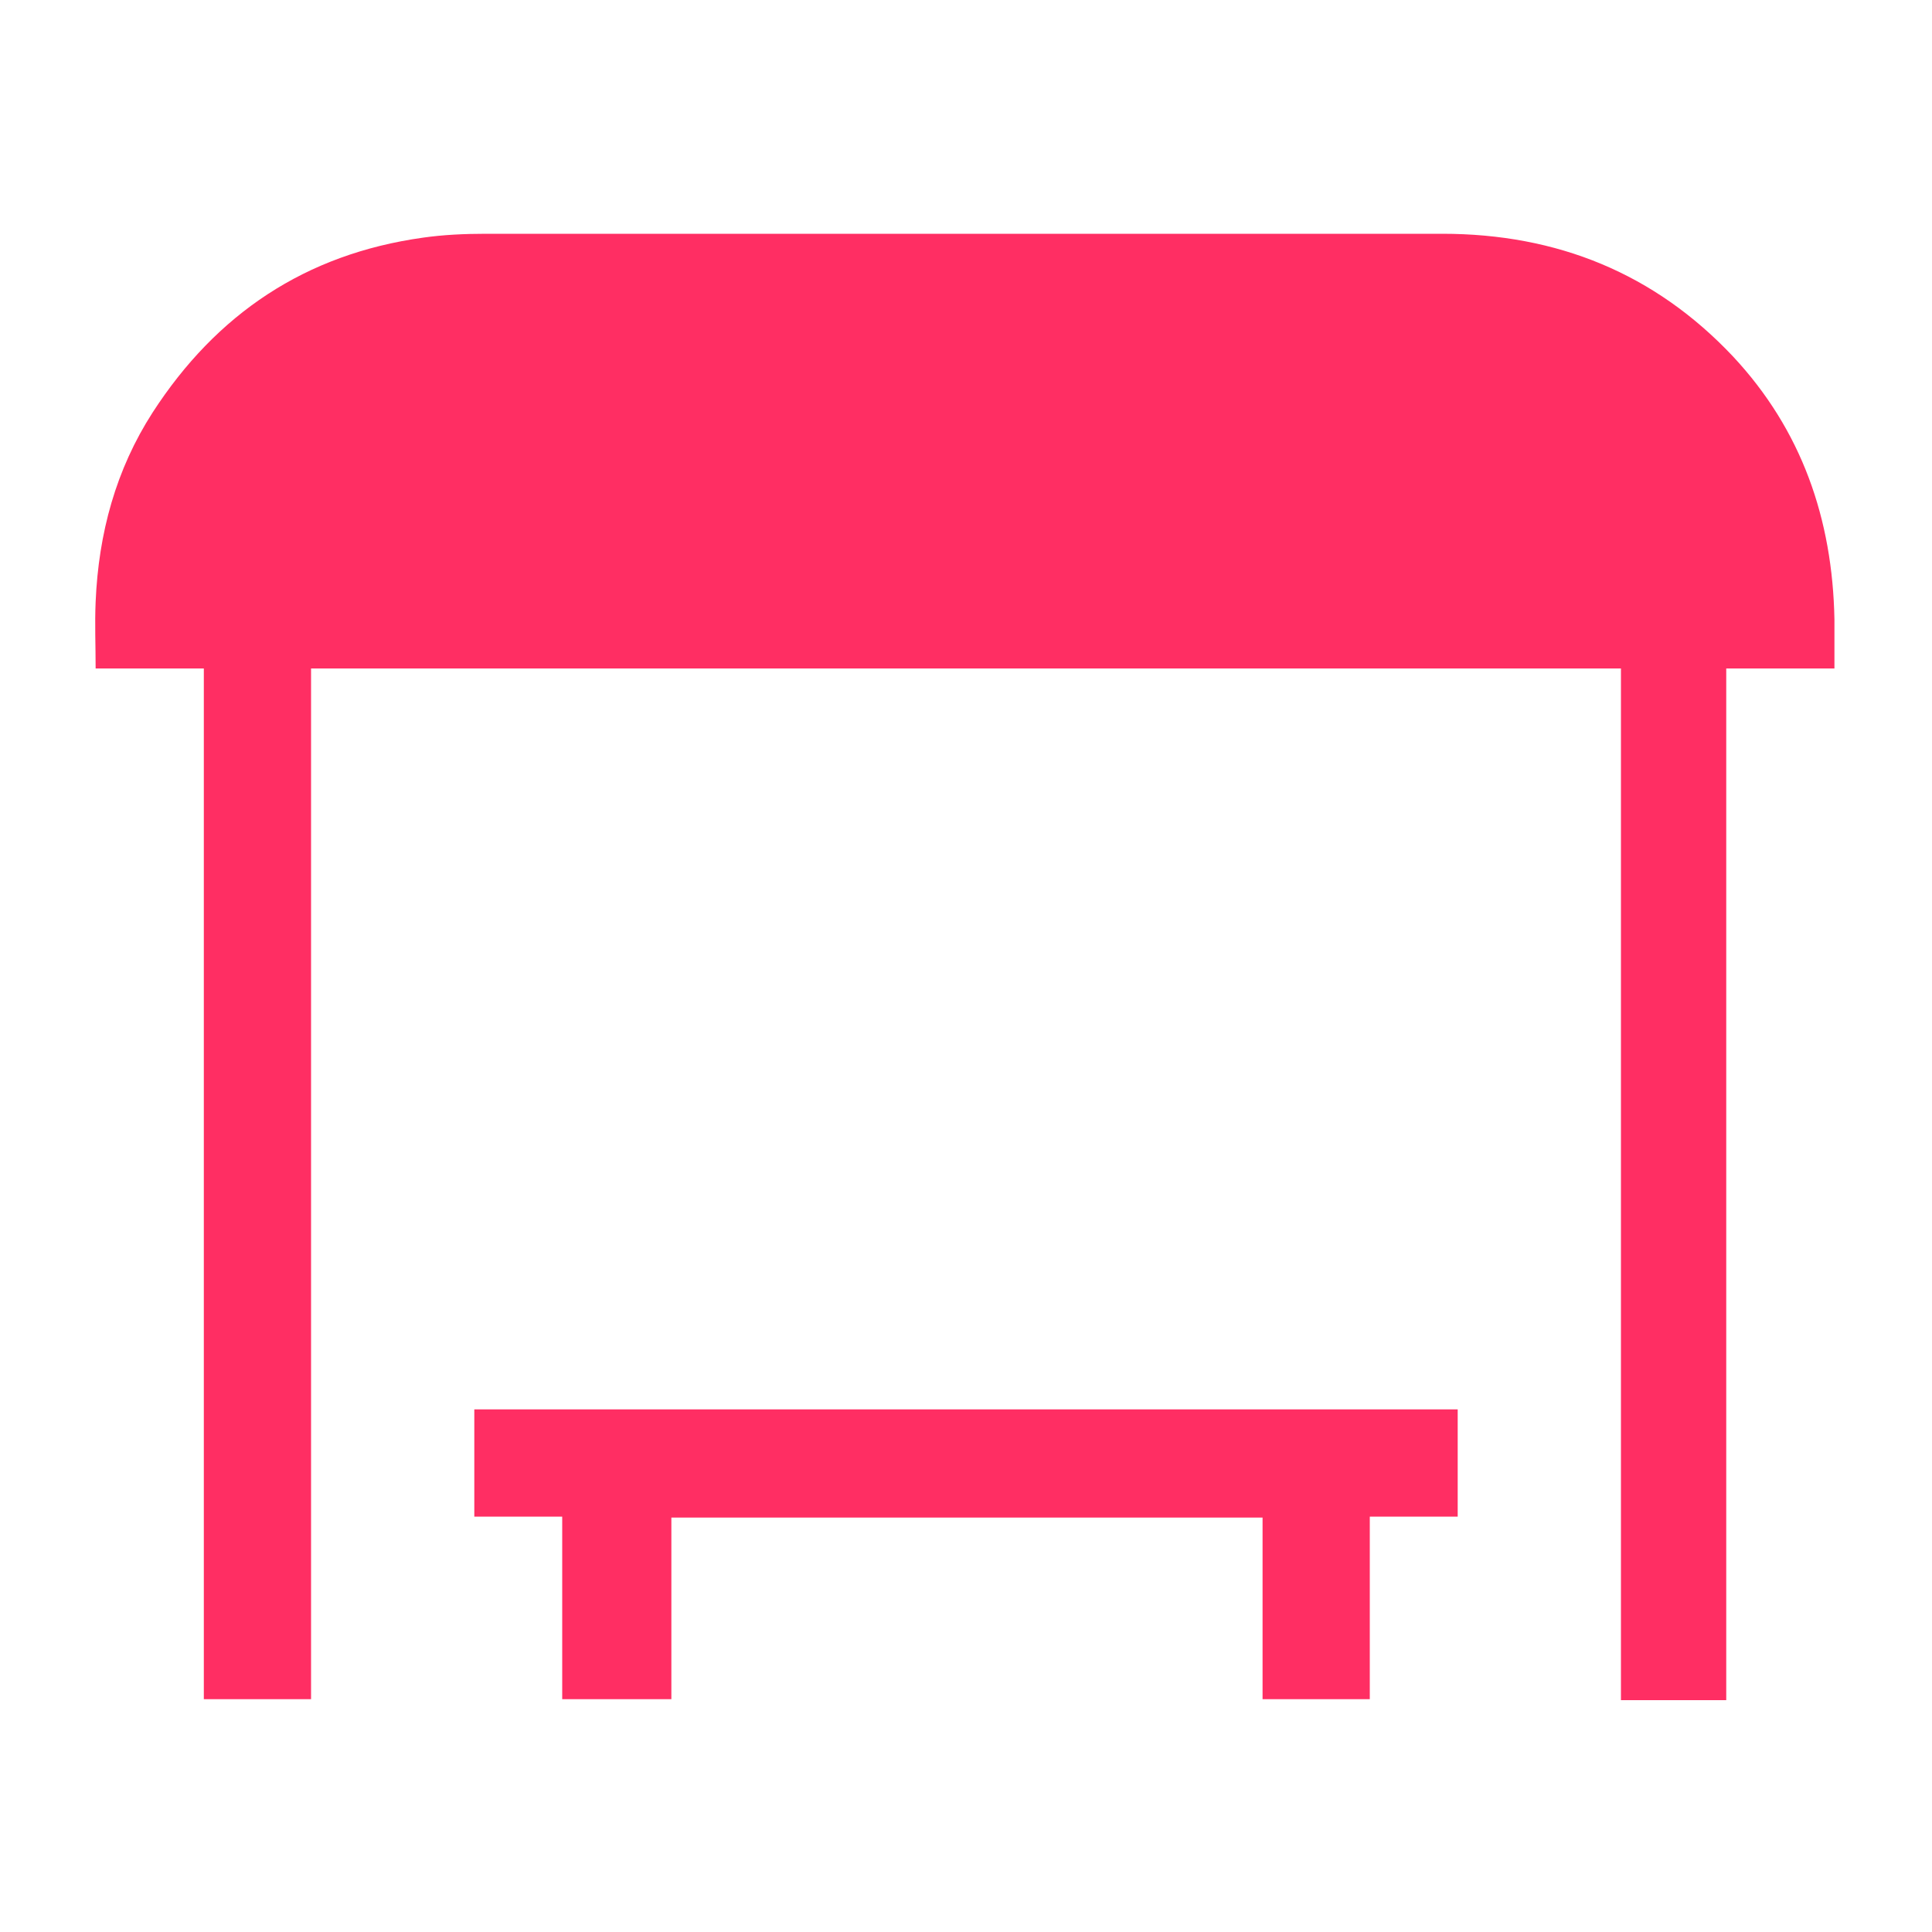 <?xml version="1.0" encoding="utf-8"?>
<!-- Generator: Adobe Illustrator 23.1.0, SVG Export Plug-In . SVG Version: 6.00 Build 0)  -->
<svg version="1.1" id="Capa_1" xmlns="http://www.w3.org/2000/svg" xmlns:xlink="http://www.w3.org/1999/xlink" x="0px" y="0px"
	 viewBox="0 0 200 200" style="enable-background:new 0 0 200 200;" xml:space="preserve">
<style type="text/css">
	.st0{fill:#FF2E63;}
</style>
<g id="HMe7xc.tif">
	<g>
		<path class="st0" d="M167.8,69.2c-45.3,0-90.4,0-135.6,0c0,35.5,0,71,0,106.7c-3.7,0-7.3,0-11.1,0c0-35.5,0-71,0-106.7
			c-3.8,0-7.4,0-11.2,0c0-2.4-0.1-4.6,0-6.9c0.3-7.1,2.1-13.7,5.9-19.6c6.6-10.2,15.8-16.4,28-18.1c2.1-0.3,4.3-0.4,6.5-0.4
			c33,0,66,0,99,0c11.9,0,22,4.1,30.1,12.7c7.1,7.6,10.3,16.8,10.5,27.2c0,1.6,0,3.3,0,5.1c-3.8,0-7.4,0-11.2,0
			c0,35.7,0,71.2,0,106.8c-3.7,0-7.2,0-10.9,0C167.8,140.4,167.8,104.9,167.8,69.2z"/>
		<path class="st0" d="M150.9,145.9c0,3.7,0,7.3,0,11.1c-3,0-6,0-9.1,0c0,6.4,0,12.6,0,18.9c-3.8,0-7.4,0-11.1,0
			c0-6.2,0-12.5,0-18.8c-20.5,0-40.7,0-61.2,0c0,6.2,0,12.4,0,18.8c-3.8,0-7.5,0-11.3,0c0-6.3,0-12.5,0-18.9c-3.1,0-6.1,0-9.1,0
			c0-3.8,0-7.4,0-11.1C83,145.9,116.8,145.9,150.9,145.9z"/>
	</g>
</g>
</svg>
